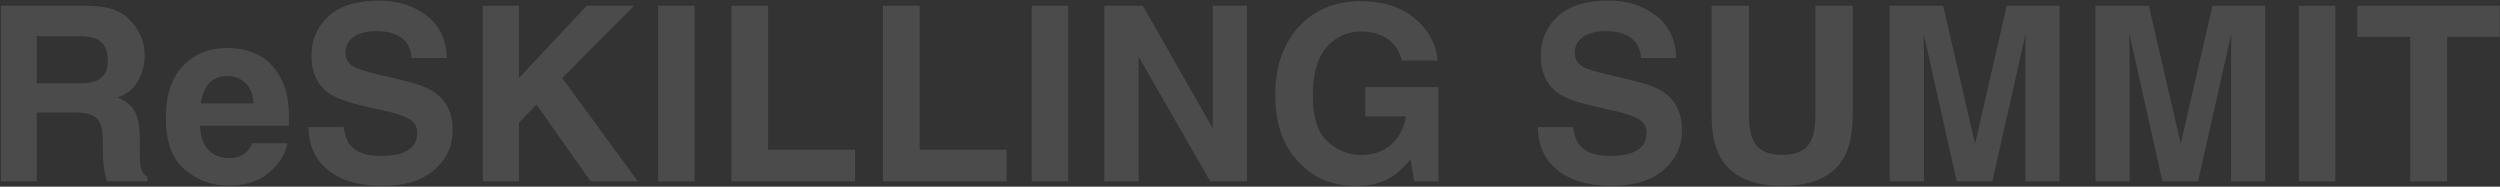 <svg width="1875" height="140" viewBox="0 0 1875 140" fill="none" xmlns="http://www.w3.org/2000/svg">
<rect x="0" y="0" width="1875" height="140" fill="#333333" stroke="none"/>
<path opacity="0.12" d="M1874.77 4.29V27.612H1835.36V136H1807.66V27.612H1768.08V4.29H1874.77Z" fill="white"/>
<path opacity="0.12" d="M1724.16 4.29H1751.5V136H1724.16V4.29Z" fill="white"/>
<path opacity="0.12" d="M1597.23 136H1571.59V4.29H1611.62L1635.57 107.853L1659.33 4.29H1698.92V136H1673.27V46.913C1673.27 44.351 1673.3 40.777 1673.36 36.19C1673.42 31.544 1673.45 27.969 1673.45 25.467L1648.52 136H1621.8L1597.05 25.467C1597.05 27.969 1597.08 31.544 1597.14 36.19C1597.2 40.777 1597.23 44.351 1597.23 46.913V136Z" fill="white"/>
<path opacity="0.12" d="M1442.96 136H1417.32V4.29H1457.35L1481.29 107.853L1505.06 4.29H1544.65V136H1519V46.913C1519 44.351 1519.03 40.777 1519.09 36.19C1519.15 31.544 1519.18 27.969 1519.18 25.467L1494.25 136H1467.53L1442.78 25.467C1442.78 27.969 1442.81 31.544 1442.87 36.19C1442.93 40.777 1442.96 44.351 1442.96 46.913V136Z" fill="white"/>
<path opacity="0.12" d="M1361.6 85.246V4.29H1389.57V85.246C1389.57 99.245 1387.4 110.146 1383.05 117.95C1374.95 132.247 1359.49 139.396 1336.67 139.396C1313.86 139.396 1298.37 132.247 1290.21 117.95C1285.86 110.146 1283.69 99.245 1283.69 85.246V4.29H1311.65V85.246C1311.65 94.301 1312.73 100.913 1314.87 105.083C1318.21 112.47 1325.48 116.163 1336.67 116.163C1347.81 116.163 1355.05 112.47 1358.39 105.083C1360.53 100.913 1361.6 94.301 1361.6 85.246Z" fill="white"/>
<path opacity="0.12" d="M1207.6 116.967C1214.1 116.967 1219.37 116.252 1223.42 114.823C1231.1 112.083 1234.95 106.989 1234.95 99.543C1234.95 95.194 1233.04 91.829 1229.23 89.446C1225.41 87.123 1219.43 85.067 1211.27 83.28L1197.33 80.153C1183.63 77.055 1174.15 73.689 1168.91 70.056C1160.04 63.98 1155.6 54.478 1155.6 41.551C1155.6 29.756 1159.89 19.957 1168.46 12.153C1177.04 4.35 1189.64 0.448 1206.26 0.448C1220.14 0.448 1231.97 4.141 1241.74 11.528C1251.57 18.855 1256.72 29.518 1257.19 43.517H1230.75C1230.27 35.594 1226.81 29.965 1220.38 26.629C1216.09 24.425 1210.76 23.323 1204.39 23.323C1197.3 23.323 1191.64 24.752 1187.41 27.612C1183.18 30.471 1181.06 34.462 1181.06 39.585C1181.06 44.291 1183.15 47.806 1187.32 50.129C1190 51.678 1195.72 53.495 1204.48 55.58L1227.17 61.031C1237.12 63.414 1244.63 66.601 1249.69 70.592C1257.55 76.787 1261.48 85.752 1261.48 97.488C1261.48 109.521 1256.87 119.529 1247.63 127.511C1238.46 135.434 1225.47 139.396 1208.67 139.396C1191.52 139.396 1178.03 135.494 1168.2 127.69C1158.37 119.827 1153.45 109.044 1153.45 95.343H1179.72C1180.56 101.36 1182.2 105.857 1184.64 108.836C1189.11 114.257 1196.76 116.967 1207.6 116.967Z" fill="white"/>
<path opacity="0.12" d="M1043.55 132.783C1036.28 137.251 1027.35 139.485 1016.74 139.485C999.289 139.485 984.992 133.438 973.852 121.346C962.236 109.193 956.428 92.573 956.428 71.485C956.428 50.159 962.295 33.062 974.031 20.195C985.766 7.328 1001.28 0.895 1020.58 0.895C1037.32 0.895 1050.76 5.154 1060.88 13.672C1071.07 22.131 1076.91 32.705 1078.4 45.394H1051.32C1049.24 36.398 1044.15 30.114 1036.04 26.54C1031.52 24.574 1026.48 23.591 1020.94 23.591C1010.34 23.591 1001.61 27.612 994.761 35.654C987.97 43.636 984.575 55.669 984.575 71.753C984.575 87.957 988.268 99.424 995.655 106.155C1003.04 112.887 1011.44 116.252 1020.85 116.252C1030.09 116.252 1037.65 113.602 1043.55 108.3C1049.45 102.938 1053.08 95.939 1054.45 87.301H1023.98V65.32H1078.84V136H1060.62L1057.85 119.559C1052.54 125.813 1047.78 130.222 1043.55 132.783Z" fill="white"/>
<path opacity="0.12" d="M935.208 136H907.686L853.894 42.445V136H828.249V4.29H857.111L909.562 96.237V4.29H935.208V136Z" fill="white"/>
<path opacity="0.12" d="M773.789 4.29H801.132V136H773.789V4.29Z" fill="white"/>
<path opacity="0.12" d="M662.23 4.29H689.752V112.321H754.981V136H662.23V4.29Z" fill="white"/>
<path opacity="0.12" d="M548.527 4.29H576.049V112.321H641.278V136H548.527V4.29Z" fill="white"/>
<path opacity="0.12" d="M493.62 4.29H520.963V136H493.62V4.29Z" fill="white"/>
<path opacity="0.12" d="M478.386 136H443.001L402.345 78.455L389.209 91.948V136H362.135V4.29H389.209V58.529L440.053 4.29H475.616L421.646 58.529L478.386 136Z" fill="white"/>
<path opacity="0.12" d="M285.604 116.967C292.098 116.967 297.37 116.252 301.42 114.823C309.105 112.083 312.947 106.989 312.947 99.543C312.947 95.194 311.041 91.829 307.229 89.446C303.416 87.123 297.429 85.067 289.268 83.28L275.329 80.153C261.627 77.055 252.156 73.689 246.914 70.056C238.038 63.98 233.6 54.478 233.6 41.551C233.6 29.756 237.889 19.957 246.467 12.153C255.045 4.35 267.644 0.448 284.264 0.448C298.144 0.448 309.969 4.141 319.738 11.528C329.567 18.855 334.72 29.518 335.197 43.517H308.748C308.271 35.594 304.816 29.965 298.382 26.629C294.093 24.425 288.762 23.323 282.388 23.323C275.299 23.323 269.64 24.752 265.41 27.612C261.181 30.471 259.066 34.462 259.066 39.585C259.066 44.291 261.151 47.806 265.321 50.129C268.001 51.678 273.72 53.495 282.477 55.58L305.173 61.031C315.122 63.414 322.627 66.601 327.691 70.592C335.554 76.787 339.486 85.752 339.486 97.488C339.486 109.521 334.869 119.529 325.636 127.511C316.462 135.434 303.476 139.396 286.677 139.396C269.521 139.396 256.028 135.494 246.199 127.69C236.37 119.827 231.455 109.044 231.455 95.343H257.726C258.56 101.36 260.198 105.857 262.64 108.836C267.108 114.257 274.763 116.967 285.604 116.967Z" fill="white"/>
<path opacity="0.12" d="M215.417 107.406C214.762 113.185 211.754 119.052 206.393 125.009C198.053 134.481 186.377 139.217 171.365 139.217C158.975 139.217 148.043 135.226 138.572 127.243C129.1 119.261 124.364 106.274 124.364 88.284C124.364 71.426 128.624 58.499 137.142 49.504C145.72 40.509 156.83 36.011 170.472 36.011C178.573 36.011 185.871 37.53 192.364 40.568C198.857 43.606 204.218 48.402 208.448 54.955C212.26 60.733 214.732 67.435 215.864 75.06C216.52 79.527 216.788 85.961 216.668 94.36H150.009C150.367 104.13 153.435 110.98 159.213 114.912C162.728 117.354 166.957 118.576 171.901 118.576C177.144 118.576 181.403 117.086 184.679 114.108C186.466 112.5 188.045 110.266 189.415 107.406H215.417ZM190.219 77.561C189.802 70.83 187.747 65.737 184.054 62.282C180.42 58.767 175.893 57.01 170.472 57.01C164.574 57.01 159.987 58.856 156.711 62.55C153.494 66.243 151.469 71.247 150.635 77.561H190.219Z" fill="white"/>
<path opacity="0.12" d="M55.964 84.353H27.549V136H0.653V4.29H65.257C74.491 4.469 81.58 5.601 86.524 7.686C91.528 9.771 95.757 12.838 99.212 16.889C102.072 20.225 104.335 23.919 106.003 27.969C107.671 32.02 108.505 36.637 108.505 41.819C108.505 48.074 106.927 54.24 103.77 60.316C100.612 66.332 95.4 70.592 88.132 73.094C94.209 75.536 98.498 79.021 101 83.548C103.561 88.016 104.842 94.867 104.842 104.1V112.946C104.842 118.963 105.08 123.043 105.557 125.188C106.271 128.583 107.939 131.085 110.561 132.694V136H80.269C79.435 133.081 78.839 130.728 78.482 128.941C77.767 125.248 77.38 121.465 77.32 117.593L77.142 105.351C77.022 96.952 75.474 91.352 72.495 88.552C69.576 85.752 64.066 84.353 55.964 84.353ZM72.674 60.405C78.154 57.903 80.894 52.959 80.894 45.572C80.894 37.59 78.244 32.228 72.942 29.488C69.963 27.939 65.496 27.165 59.539 27.165H27.549V62.55H58.734C64.93 62.55 69.576 61.835 72.674 60.405Z" fill="white"/>
</svg>
